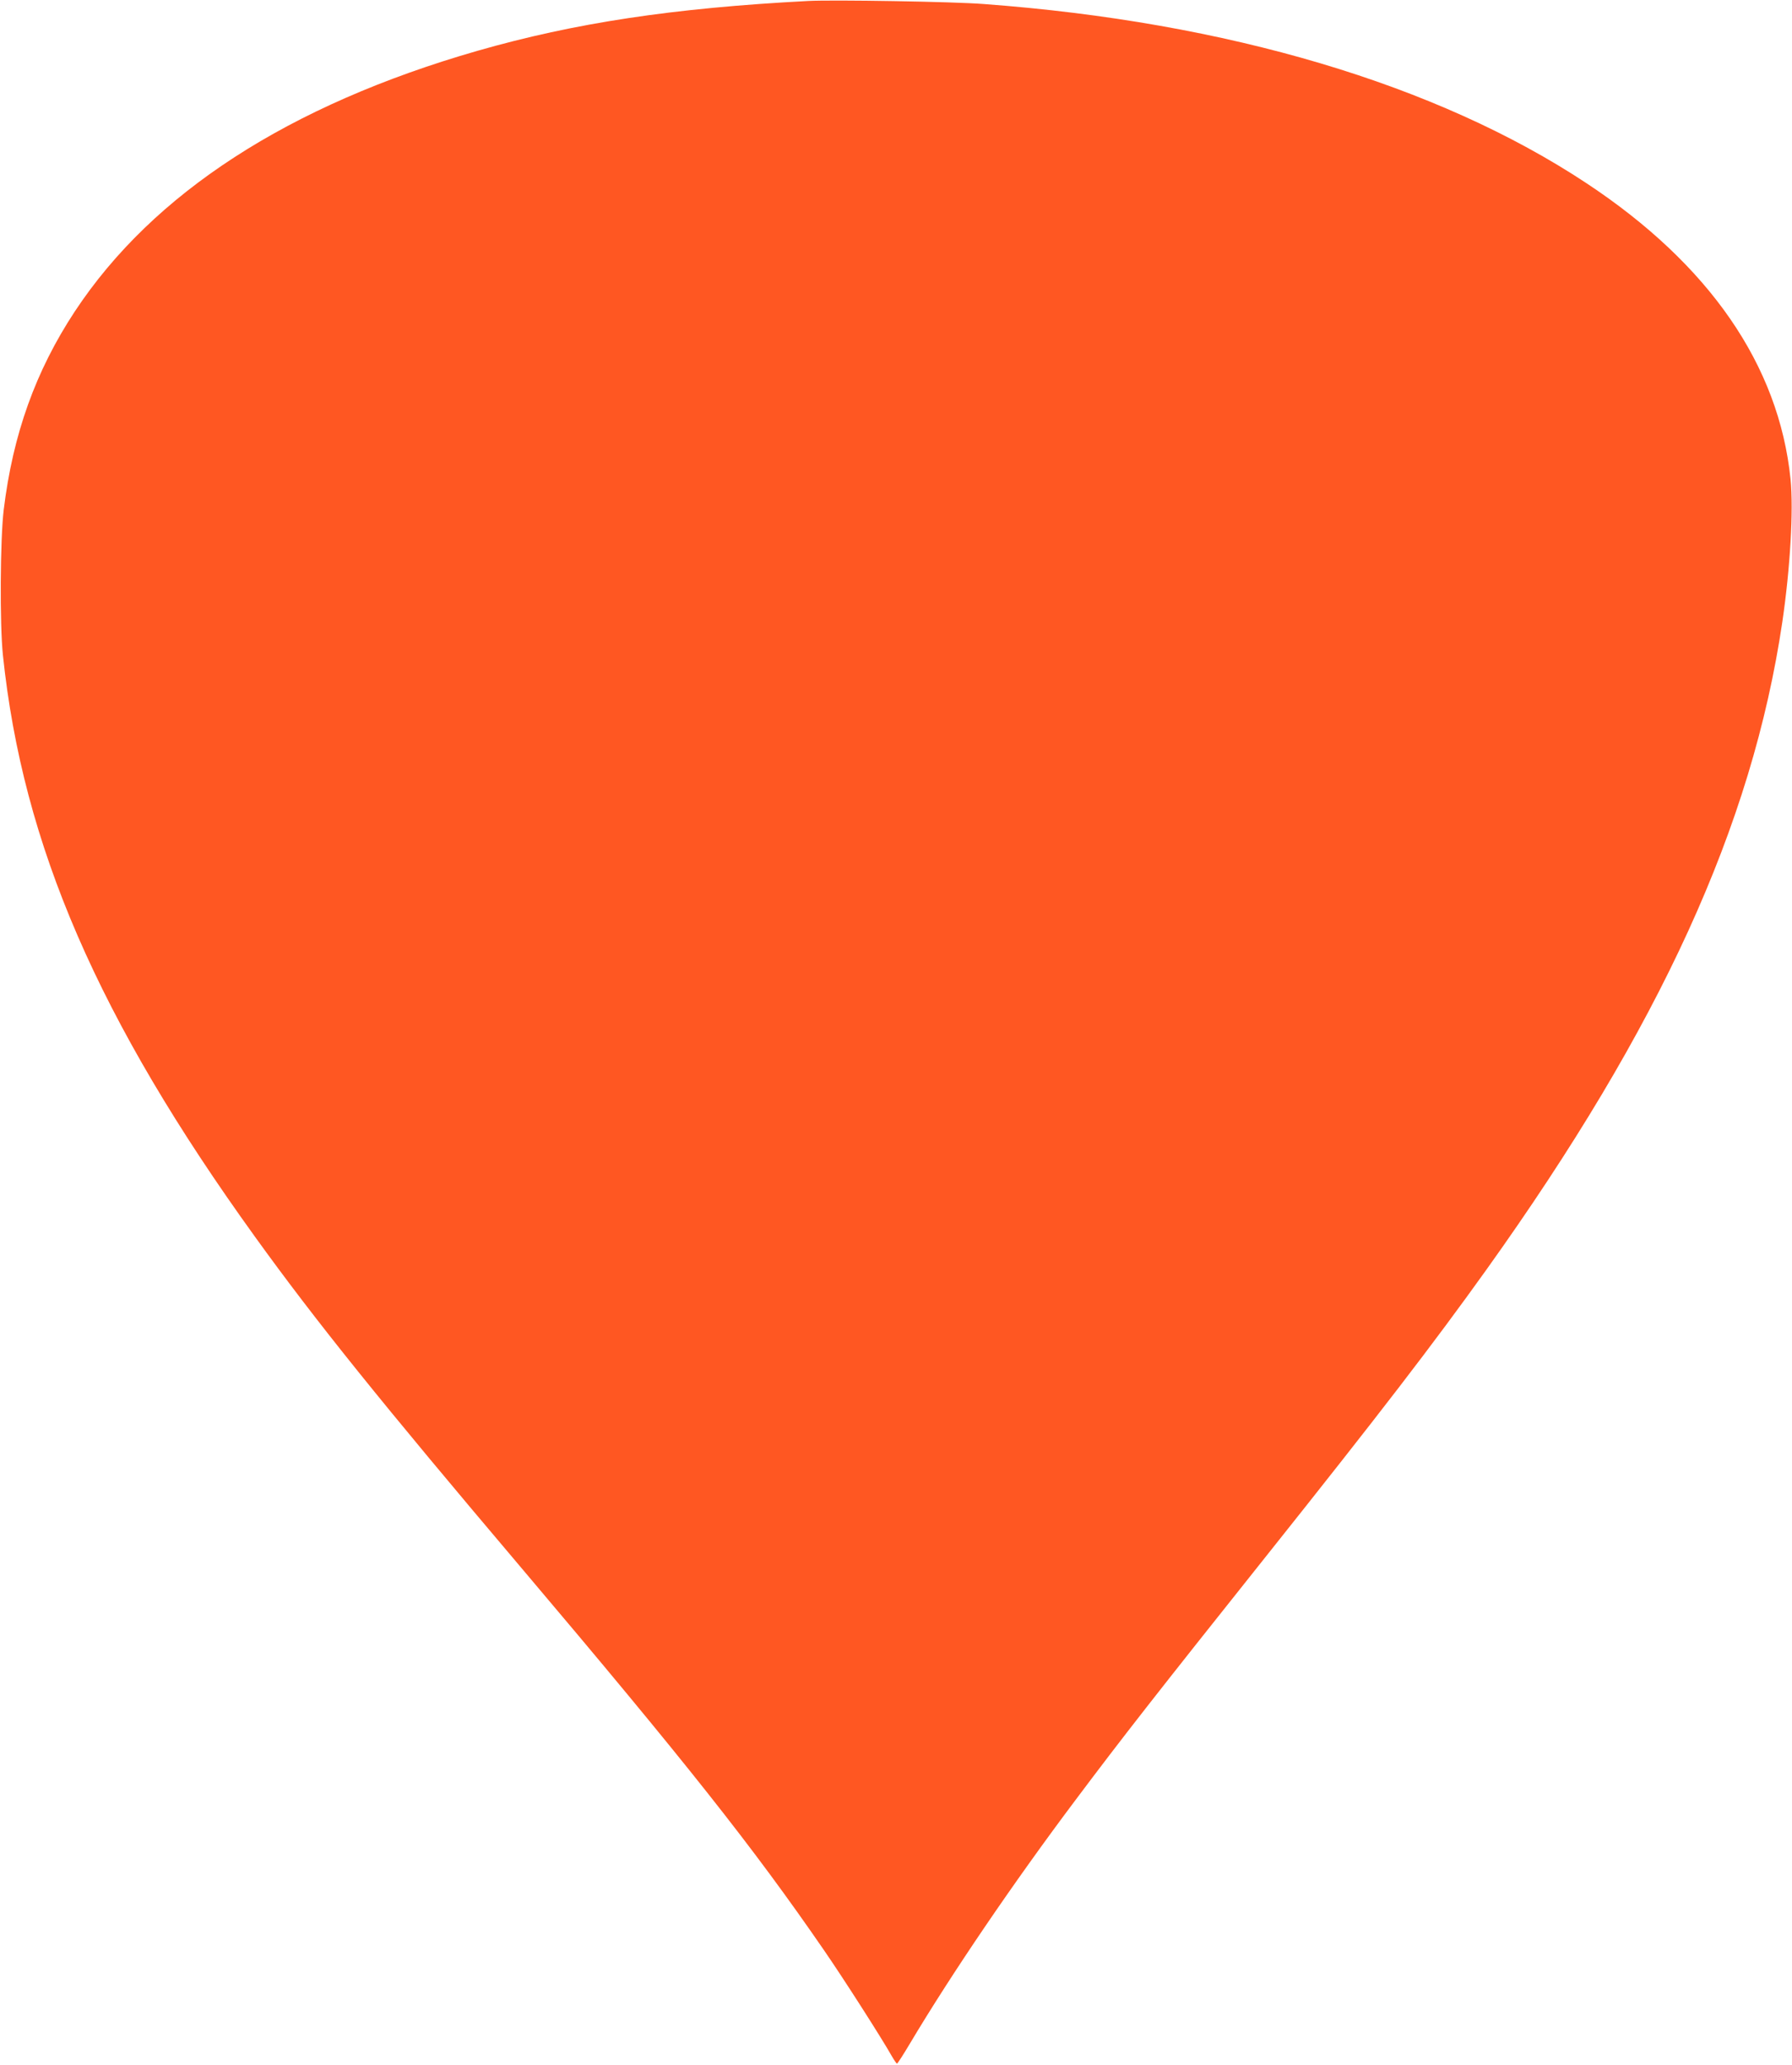 <?xml version="1.0" standalone="no"?>
<!DOCTYPE svg PUBLIC "-//W3C//DTD SVG 20010904//EN"
 "http://www.w3.org/TR/2001/REC-SVG-20010904/DTD/svg10.dtd">
<svg version="1.0" xmlns="http://www.w3.org/2000/svg"
 width="1111pt" height="1280pt" viewBox="0 0 1111 1280"
 preserveAspectRatio="xMidYMid meet">
<g transform="translate(0,1280) scale(0.1,-0.1)"
fill="#ff5722" stroke="none">
<path d="M5010 12794 c-839 -44 -1446 -136 -2050 -309 -1169 -336 -2011 -881
-2496 -1615 -243 -369 -384 -761 -441 -1230 -22 -182 -25 -710 -5 -900 123
-1179 591 -2258 1564 -3607 375 -520 777 -1020 1648 -2048 1022 -1207 1437
-1731 1877 -2370 123 -178 359 -547 421 -657 15 -26 30 -48 33 -48 4 0 39 55
79 122 258 433 642 998 1029 1513 294 392 499 654 1181 1510 706 886 1032
1310 1365 1775 1078 1507 1648 2753 1835 4015 49 333 70 695 51 885 -72 706
-503 1331 -1266 1835 -926 612 -2224 998 -3735 1110 -190 15 -935 27 -1090 19z"/>
</g>
</svg>
